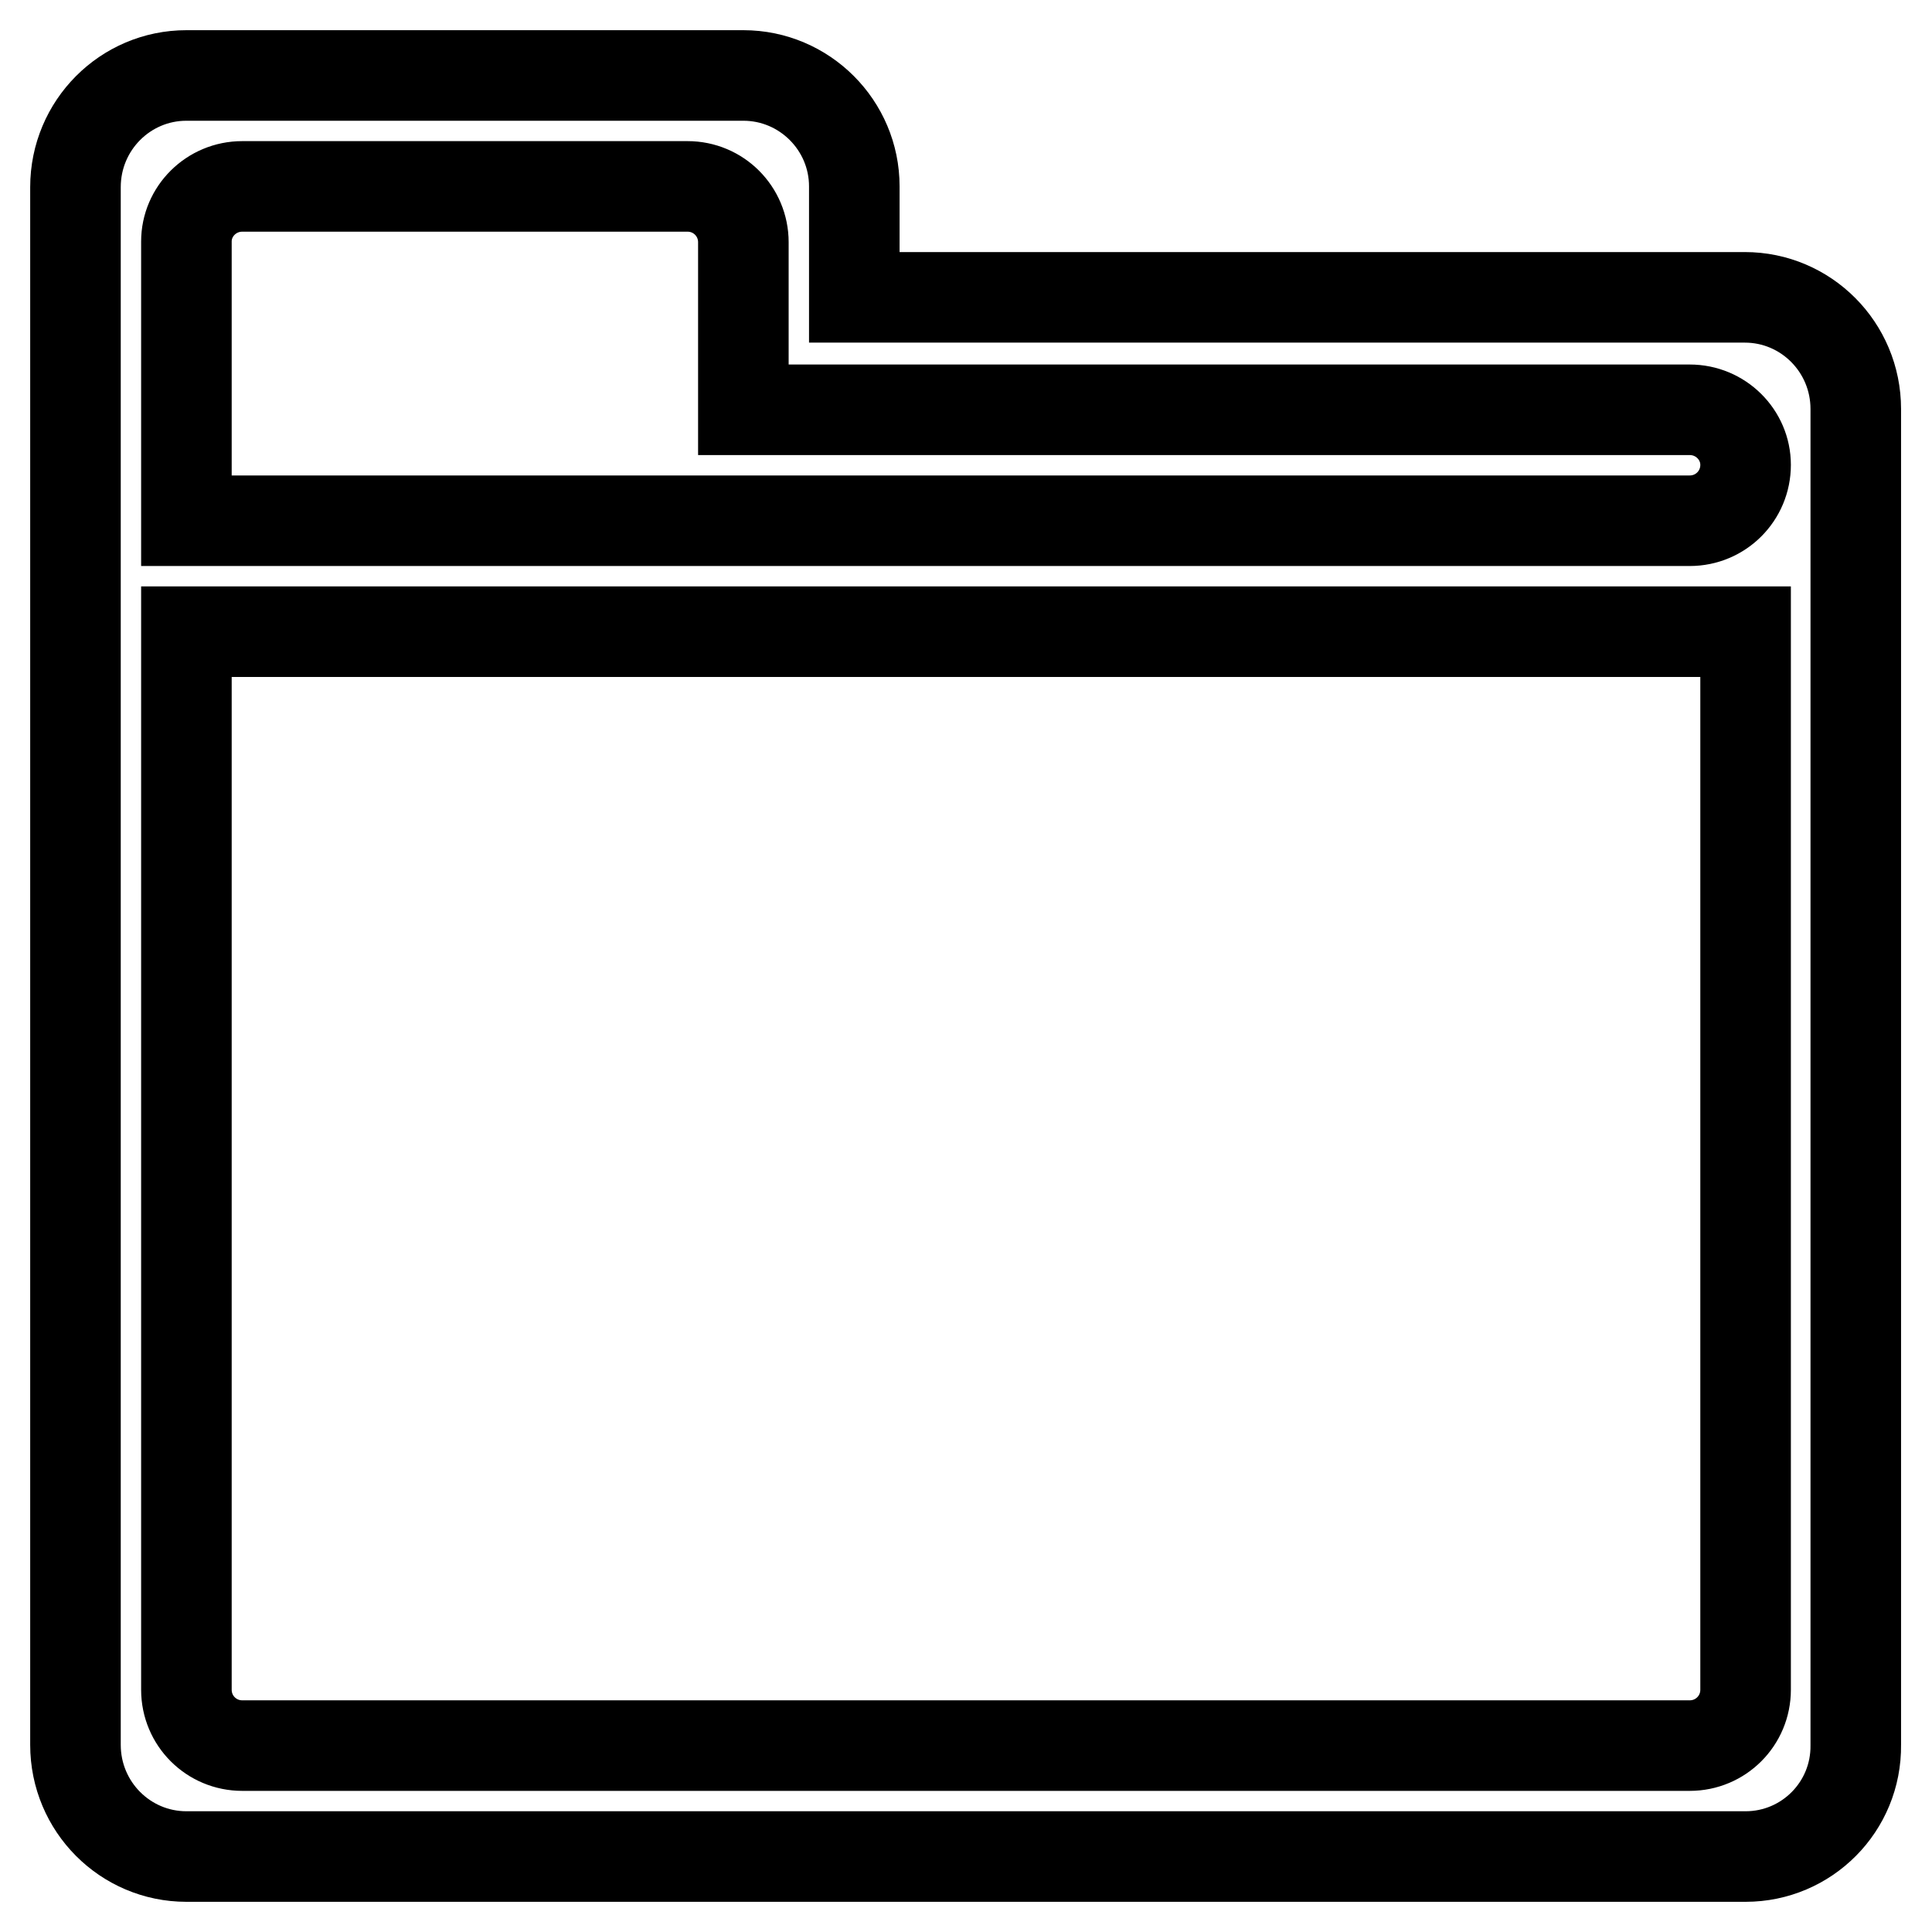 <?xml version="1.0" encoding="utf-8"?>
<!-- Svg Vector Icons : http://www.onlinewebfonts.com/icon -->
<!DOCTYPE svg PUBLIC "-//W3C//DTD SVG 1.1//EN" "http://www.w3.org/Graphics/SVG/1.1/DTD/svg11.dtd">
<svg version="1.1" xmlns="http://www.w3.org/2000/svg" xmlns:xlink="http://www.w3.org/1999/xlink" x="0px" y="0px" viewBox="0 0 256 256" enable-background="new 0 0 256 256" xml:space="preserve">
<g><g><path stroke-width="12" fill-opacity="0" stroke="#000000"  d="M231.3,246H24.7c-8.1,0-14.7-6.6-14.7-14.8V83.7V69V54.3V24.8C10,16.6,16.6,10,24.7,10h73.8c8.1,0,14.7,6.6,14.7,14.7v14.7h118c8.1,0,14.7,6.6,14.7,14.8v29.5v147.5C246,239.4,239.4,246,231.3,246z M223.9,54.3h-14.7H98.5v-7.4v-7.4v-7.4c0-4.1-3.3-7.4-7.4-7.4h-59c-4.1,0-7.4,3.3-7.4,7.3v7.4v7.4v7.4V69h184.4h14.8c4.1,0,7.4-3.3,7.4-7.4C231.3,57.6,228,54.3,223.9,54.3z M231.3,98.5v-7.4v-7.4h-7.4H32.1h-7.4v7.4v7.4v125.4c0,4.1,3.3,7.4,7.4,7.4h191.8c4.1,0,7.4-3.3,7.4-7.4L231.3,98.5L231.3,98.5z"/></g></g>
</svg>
